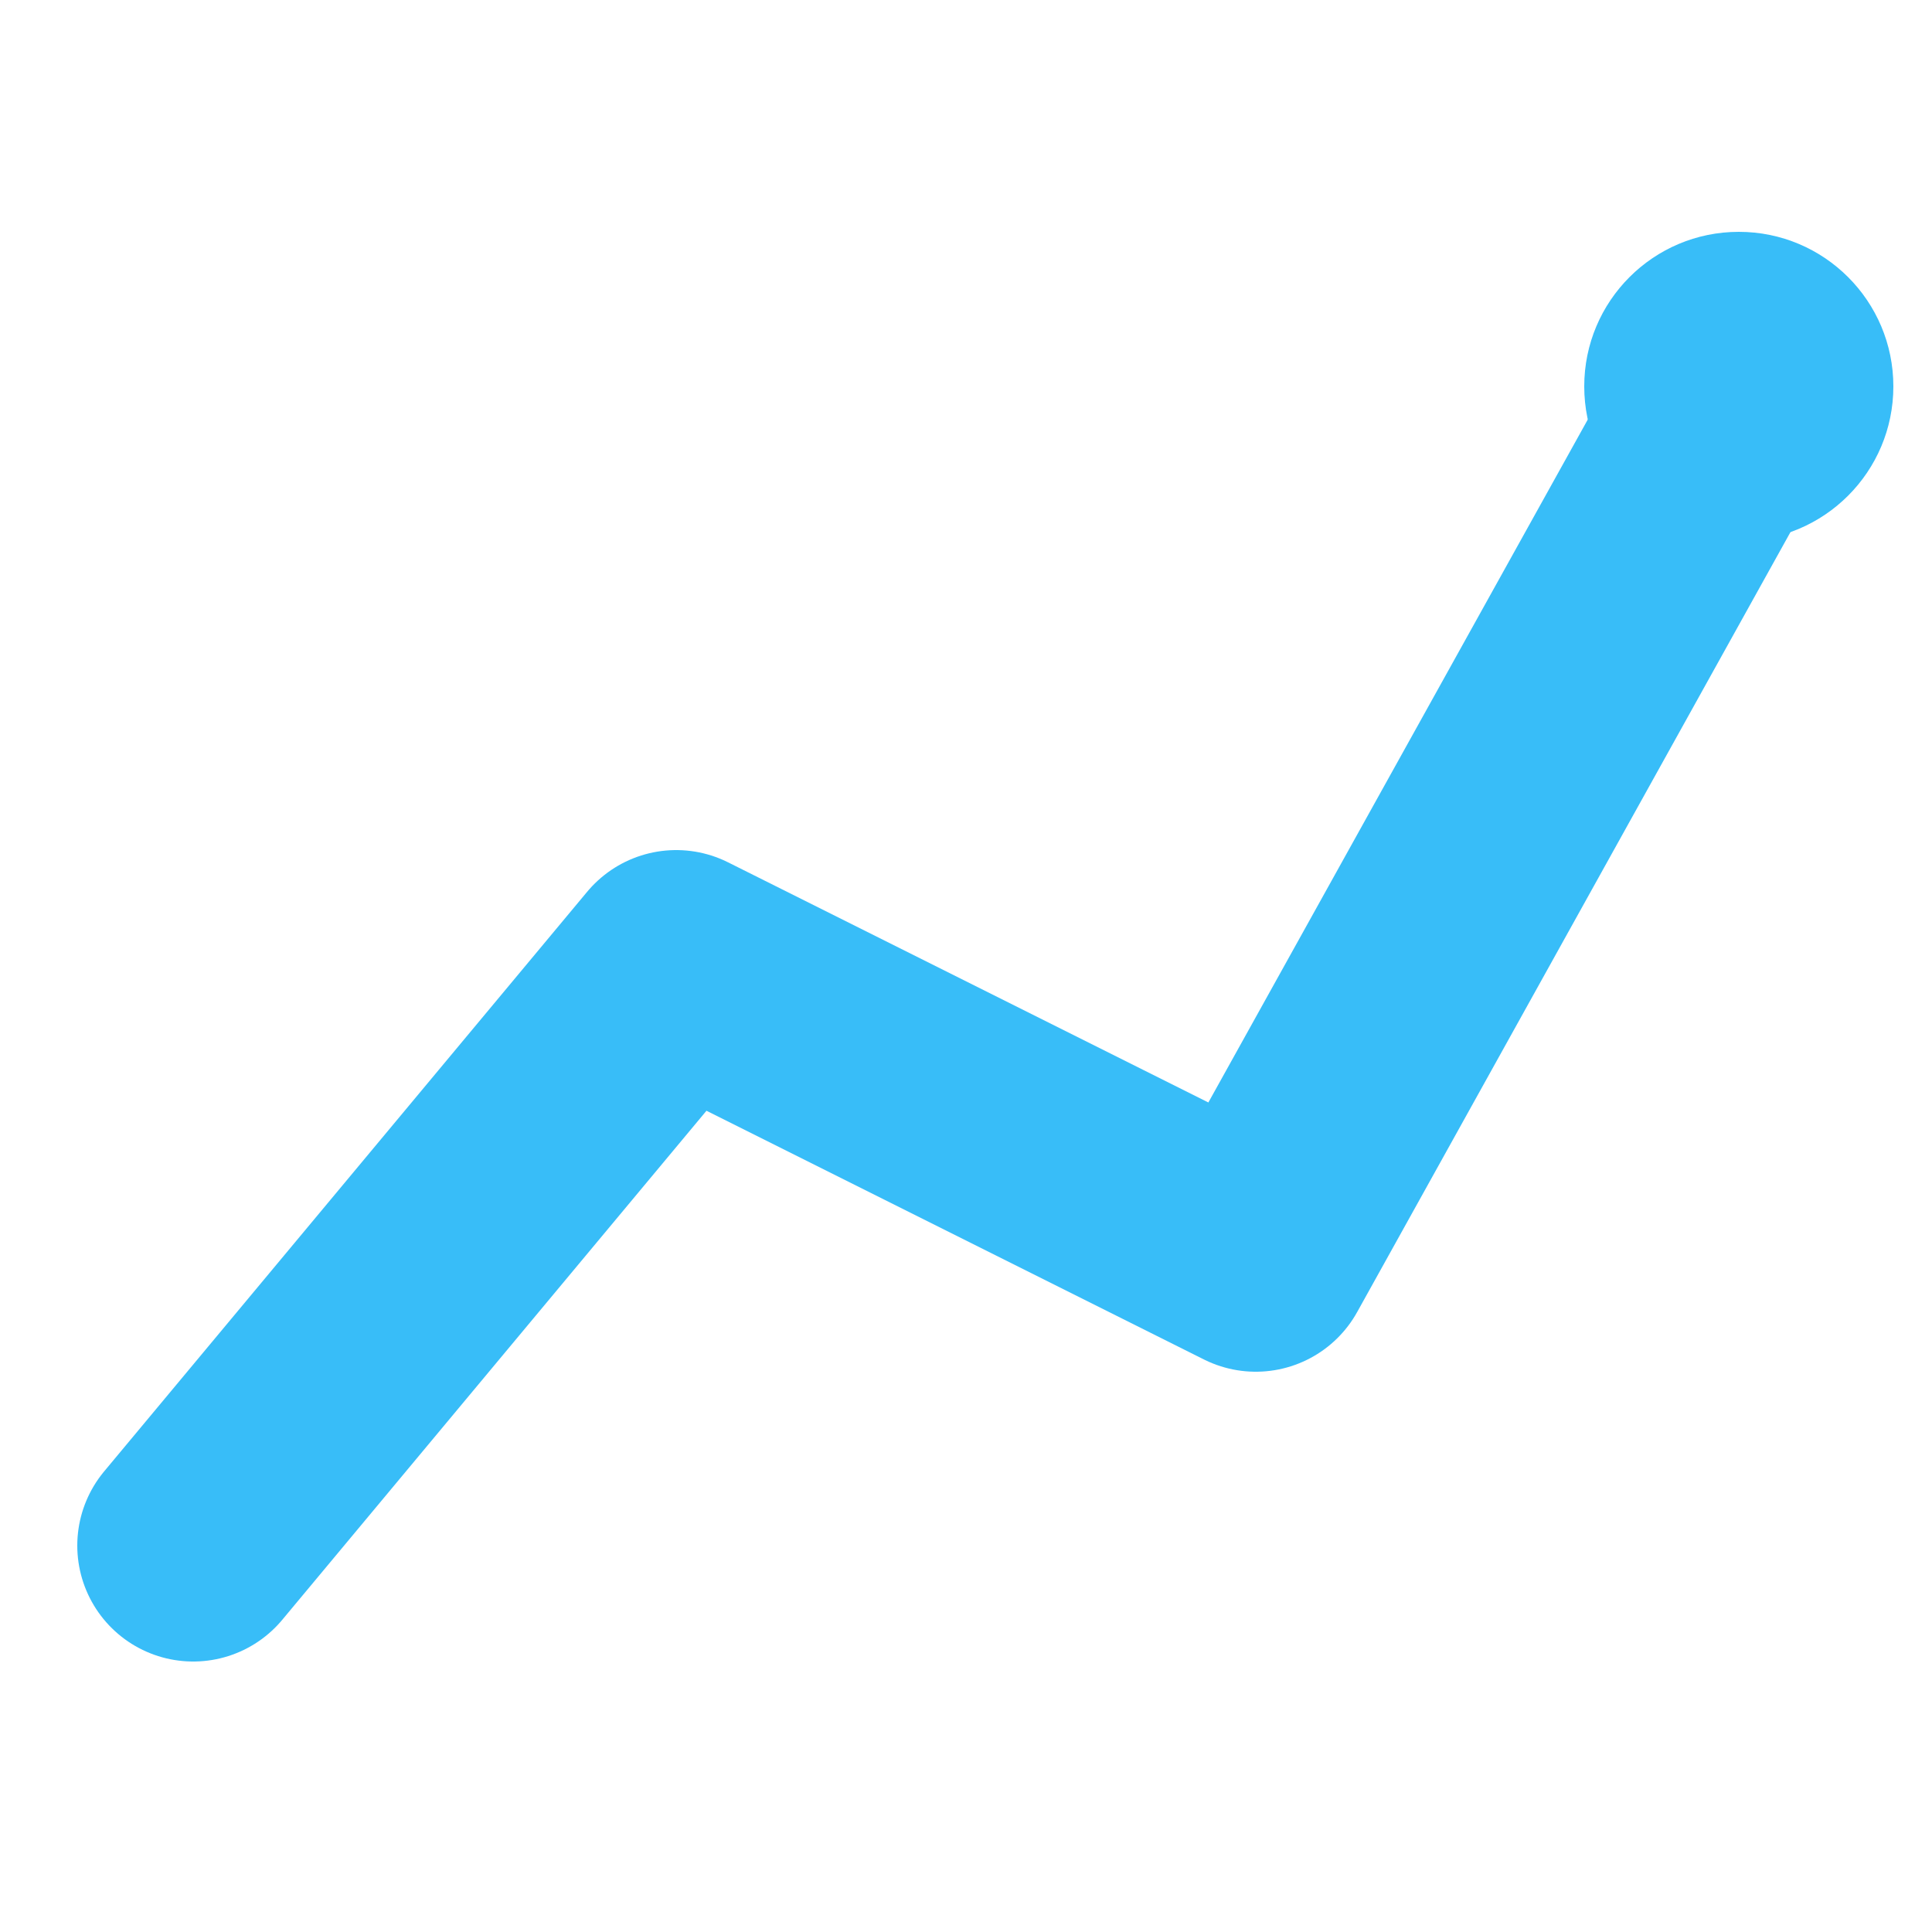 <svg width="100" height="100" viewBox="0 0 100 100" fill="none" xmlns="http://www.w3.org/2000/svg">
  <path d="M10 80L35 50L65 65L90 20" stroke="#38BDF8" stroke-width="12" stroke-linecap="round" stroke-linejoin="round"/>
  <circle cx="90" cy="20" r="8" fill="#38BDF8"/>
</svg>